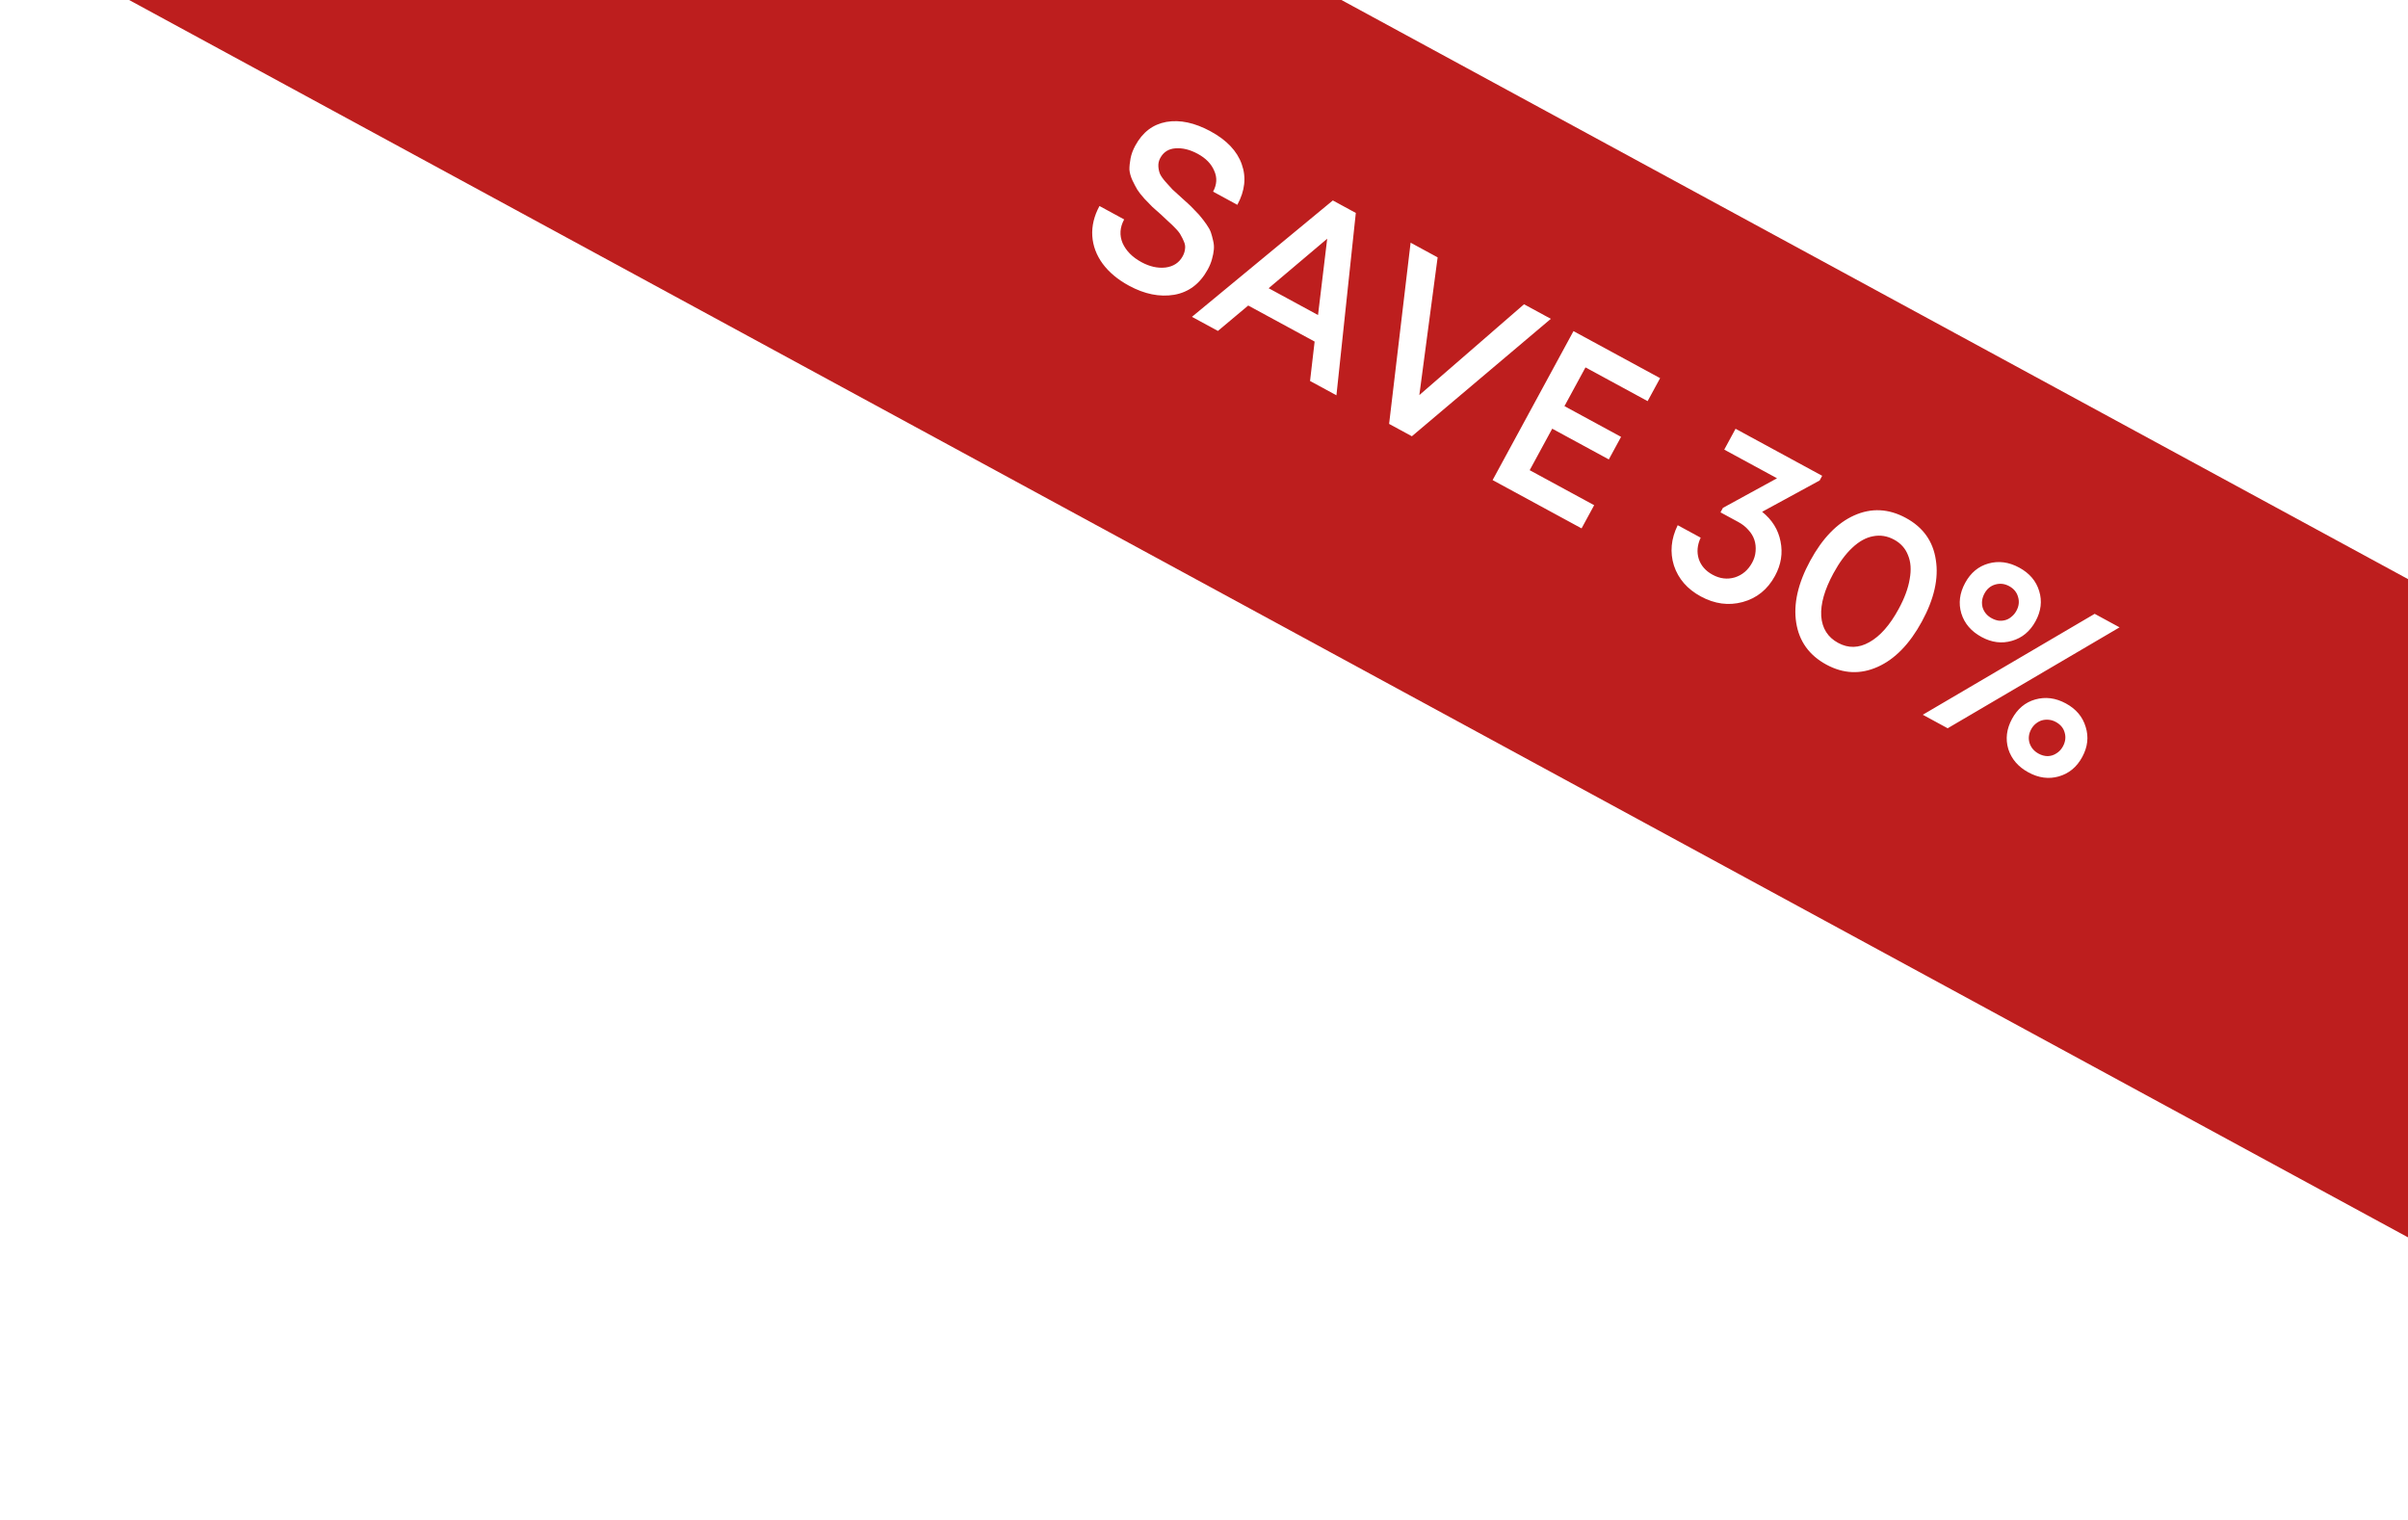 <svg width="179" height="113" viewBox="0 0 179 113" fill="none" xmlns="http://www.w3.org/2000/svg">
<rect width="246.733" height="43" transform="translate(20.517 -43) rotate(28.499)" fill="#BD1E1E"/>
<g filter="url(#filter0_d_7138_5711)">
<path d="M83.922 21.235C83.089 20.783 82.436 20.237 81.964 19.598C81.502 18.965 81.246 18.28 81.196 17.543C81.151 16.795 81.329 16.052 81.73 15.313L83.565 16.31C83.245 16.9 83.206 17.487 83.449 18.07C83.709 18.648 84.176 19.12 84.851 19.486C85.463 19.819 86.06 19.951 86.642 19.885C87.23 19.808 87.656 19.527 87.919 19.042C88.016 18.863 88.073 18.682 88.09 18.5C88.118 18.324 88.091 18.146 88.012 17.966C87.942 17.792 87.865 17.634 87.778 17.491C87.708 17.344 87.572 17.167 87.369 16.962C87.177 16.762 87.016 16.606 86.885 16.494C86.761 16.372 86.571 16.194 86.316 15.96C86.029 15.708 85.812 15.516 85.666 15.382C85.526 15.238 85.329 15.035 85.075 14.774C84.837 14.508 84.659 14.282 84.542 14.096C84.435 13.915 84.314 13.685 84.179 13.407C84.049 13.118 83.975 12.852 83.956 12.61C83.954 12.363 83.982 12.085 84.04 11.775C84.099 11.466 84.217 11.147 84.395 10.82C84.933 9.829 85.702 9.243 86.701 9.062C87.712 8.887 88.807 9.12 89.988 9.761C91.19 10.414 91.963 11.229 92.306 12.207C92.654 13.175 92.545 14.181 91.978 15.225L90.175 14.245C90.461 13.718 90.49 13.201 90.26 12.694C90.046 12.182 89.639 11.763 89.038 11.436C88.458 11.121 87.904 10.985 87.376 11.026C86.865 11.062 86.489 11.302 86.248 11.745C86.145 11.935 86.098 12.134 86.107 12.344C86.116 12.554 86.156 12.746 86.225 12.92C86.3 13.084 86.438 13.282 86.64 13.514C86.841 13.746 87.012 13.935 87.152 14.079C87.309 14.219 87.533 14.422 87.824 14.69C88.054 14.896 88.223 15.05 88.332 15.15C88.452 15.256 88.616 15.42 88.823 15.642C89.036 15.853 89.194 16.027 89.297 16.165C89.405 16.292 89.536 16.466 89.69 16.686C89.844 16.906 89.95 17.1 90.009 17.268C90.067 17.437 90.122 17.637 90.174 17.87C90.235 18.108 90.254 18.337 90.231 18.556C90.213 18.765 90.168 19 90.094 19.261C90.027 19.511 89.924 19.762 89.787 20.015C89.203 21.091 88.368 21.723 87.282 21.912C86.202 22.091 85.082 21.865 83.922 21.235ZM97.383 28.318L97.724 25.39L92.788 22.71L90.534 24.599L88.604 23.551L99.077 14.9L100.785 15.828L99.345 29.383L97.383 28.318ZM98.658 17.745L94.306 21.424L97.976 23.417L98.658 17.745ZM113.29 22.617L115.283 23.699L104.952 32.428L103.26 31.509L104.858 18.039L106.867 19.13L105.507 29.369L113.29 22.617ZM113.71 34.95L118.503 37.552L117.567 39.276L110.954 35.686L116.966 24.613L123.405 28.109L122.477 29.817L117.858 27.309L116.295 30.188L120.503 32.473L119.592 34.15L115.385 31.865L113.71 34.95ZM130.989 38.043C131.731 38.637 132.187 39.37 132.356 40.24C132.536 41.116 132.4 41.97 131.947 42.803C131.398 43.816 130.595 44.465 129.538 44.752C128.497 45.033 127.46 44.894 126.427 44.333C125.425 43.789 124.761 43.025 124.434 42.042C124.124 41.054 124.217 40.053 124.713 39.039L126.421 39.967C126.167 40.511 126.119 41.039 126.279 41.549C126.445 42.048 126.786 42.438 127.303 42.719C127.851 43.017 128.402 43.084 128.955 42.92C129.514 42.745 129.946 42.379 130.249 41.82C130.398 41.545 130.483 41.264 130.503 40.974C130.529 40.675 130.499 40.392 130.411 40.126C130.323 39.86 130.176 39.616 129.968 39.394C129.767 39.162 129.518 38.965 129.223 38.805L127.894 38.084L128.075 37.751L132.096 35.551L128.173 33.421L129.014 31.871L135.453 35.367L135.264 35.715L130.989 38.043ZM135.76 49.4C134.484 48.707 133.738 47.667 133.521 46.28C133.305 44.892 133.652 43.36 134.563 41.683C135.473 40.007 136.561 38.883 137.826 38.314C139.107 37.74 140.391 37.802 141.677 38.501C142.953 39.193 143.694 40.23 143.9 41.612C144.122 42.989 143.778 44.516 142.868 46.192C141.957 47.869 140.861 48.995 139.58 49.569C138.299 50.143 137.025 50.087 135.76 49.4ZM136.636 47.786C137.395 48.198 138.169 48.182 138.957 47.736C139.756 47.295 140.485 46.469 141.143 45.256C141.578 44.455 141.85 43.715 141.959 43.037C142.084 42.353 142.042 41.764 141.834 41.269C141.641 40.768 141.297 40.383 140.801 40.114C140.295 39.839 139.775 39.755 139.239 39.86C138.71 39.955 138.193 40.241 137.688 40.718C137.189 41.184 136.722 41.818 136.287 42.62C135.628 43.832 135.327 44.891 135.382 45.795C135.448 46.704 135.866 47.368 136.636 47.786ZM147.298 47.348C146.528 46.931 146.027 46.344 145.795 45.59C145.573 44.842 145.668 44.088 146.081 43.328C146.487 42.58 147.062 42.1 147.804 41.889C148.563 41.672 149.328 41.773 150.098 42.191C150.868 42.609 151.363 43.193 151.585 43.941C151.813 44.679 151.723 45.422 151.317 46.171C150.904 46.931 150.319 47.418 149.56 47.634C148.811 47.856 148.057 47.761 147.298 47.348ZM142.931 53.129L155.709 45.627L157.559 46.632L144.781 54.134L142.931 53.129ZM148.054 45.956C148.222 46.048 148.395 46.108 148.571 46.135C148.753 46.152 148.926 46.136 149.088 46.088C149.251 46.04 149.399 45.956 149.532 45.837C149.675 45.724 149.796 45.578 149.893 45.398C150.076 45.061 150.117 44.721 150.016 44.38C149.92 44.027 149.699 43.757 149.351 43.568C149.013 43.385 148.665 43.346 148.307 43.452C147.966 43.553 147.703 43.773 147.52 44.11C147.331 44.458 147.284 44.808 147.38 45.16C147.492 45.508 147.716 45.773 148.054 45.956ZM153.037 57.715C152.294 57.926 151.543 57.826 150.784 57.413C150.025 57.001 149.526 56.423 149.288 55.679C149.066 54.931 149.159 54.182 149.565 53.434C149.972 52.685 150.546 52.205 151.289 51.994C152.048 51.778 152.807 51.876 153.567 52.288C154.326 52.7 154.816 53.281 155.038 54.029C155.276 54.773 155.192 55.519 154.785 56.268C154.379 57.017 153.796 57.499 153.037 57.715ZM151.54 56.021C151.761 56.142 151.987 56.203 152.218 56.205C152.455 56.197 152.669 56.129 152.861 56.002C153.064 55.88 153.226 55.708 153.346 55.486C153.535 55.138 153.579 54.793 153.477 54.452C153.387 54.116 153.167 53.853 152.819 53.664C152.651 53.573 152.475 53.518 152.293 53.502C152.111 53.485 151.939 53.5 151.776 53.548C151.63 53.592 151.485 53.67 151.341 53.783C151.198 53.897 151.08 54.038 150.989 54.207C150.806 54.544 150.765 54.884 150.866 55.225C150.978 55.573 151.202 55.838 151.54 56.021Z" fill="white"/>
</g>
<defs>
<filter id="filter0_d_7138_5711" x="65.737" y="-6.596" width="107.883" height="79.537" filterUnits="userSpaceOnUse" color-interpolation-filters="sRGB">
<feFlood flood-opacity="0" result="BackgroundImageFix"/>
<feColorMatrix in="SourceAlpha" type="matrix" values="0 0 0 0 0 0 0 0 0 0 0 0 0 0 0 0 0 0 127 0" result="hardAlpha"/>
<feOffset/>
<feGaussianBlur stdDeviation="7"/>
<feComposite in2="hardAlpha" operator="out"/>
<feColorMatrix type="matrix" values="0 0 0 0 0 0 0 0 0 0 0 0 0 0 0 0 0 0 0.15 0"/>
<feBlend mode="normal" in2="BackgroundImageFix" result="effect1_dropShadow_7138_5711"/>
<feBlend mode="normal" in="SourceGraphic" in2="effect1_dropShadow_7138_5711" result="shape"/>
</filter>
</defs>
</svg>
